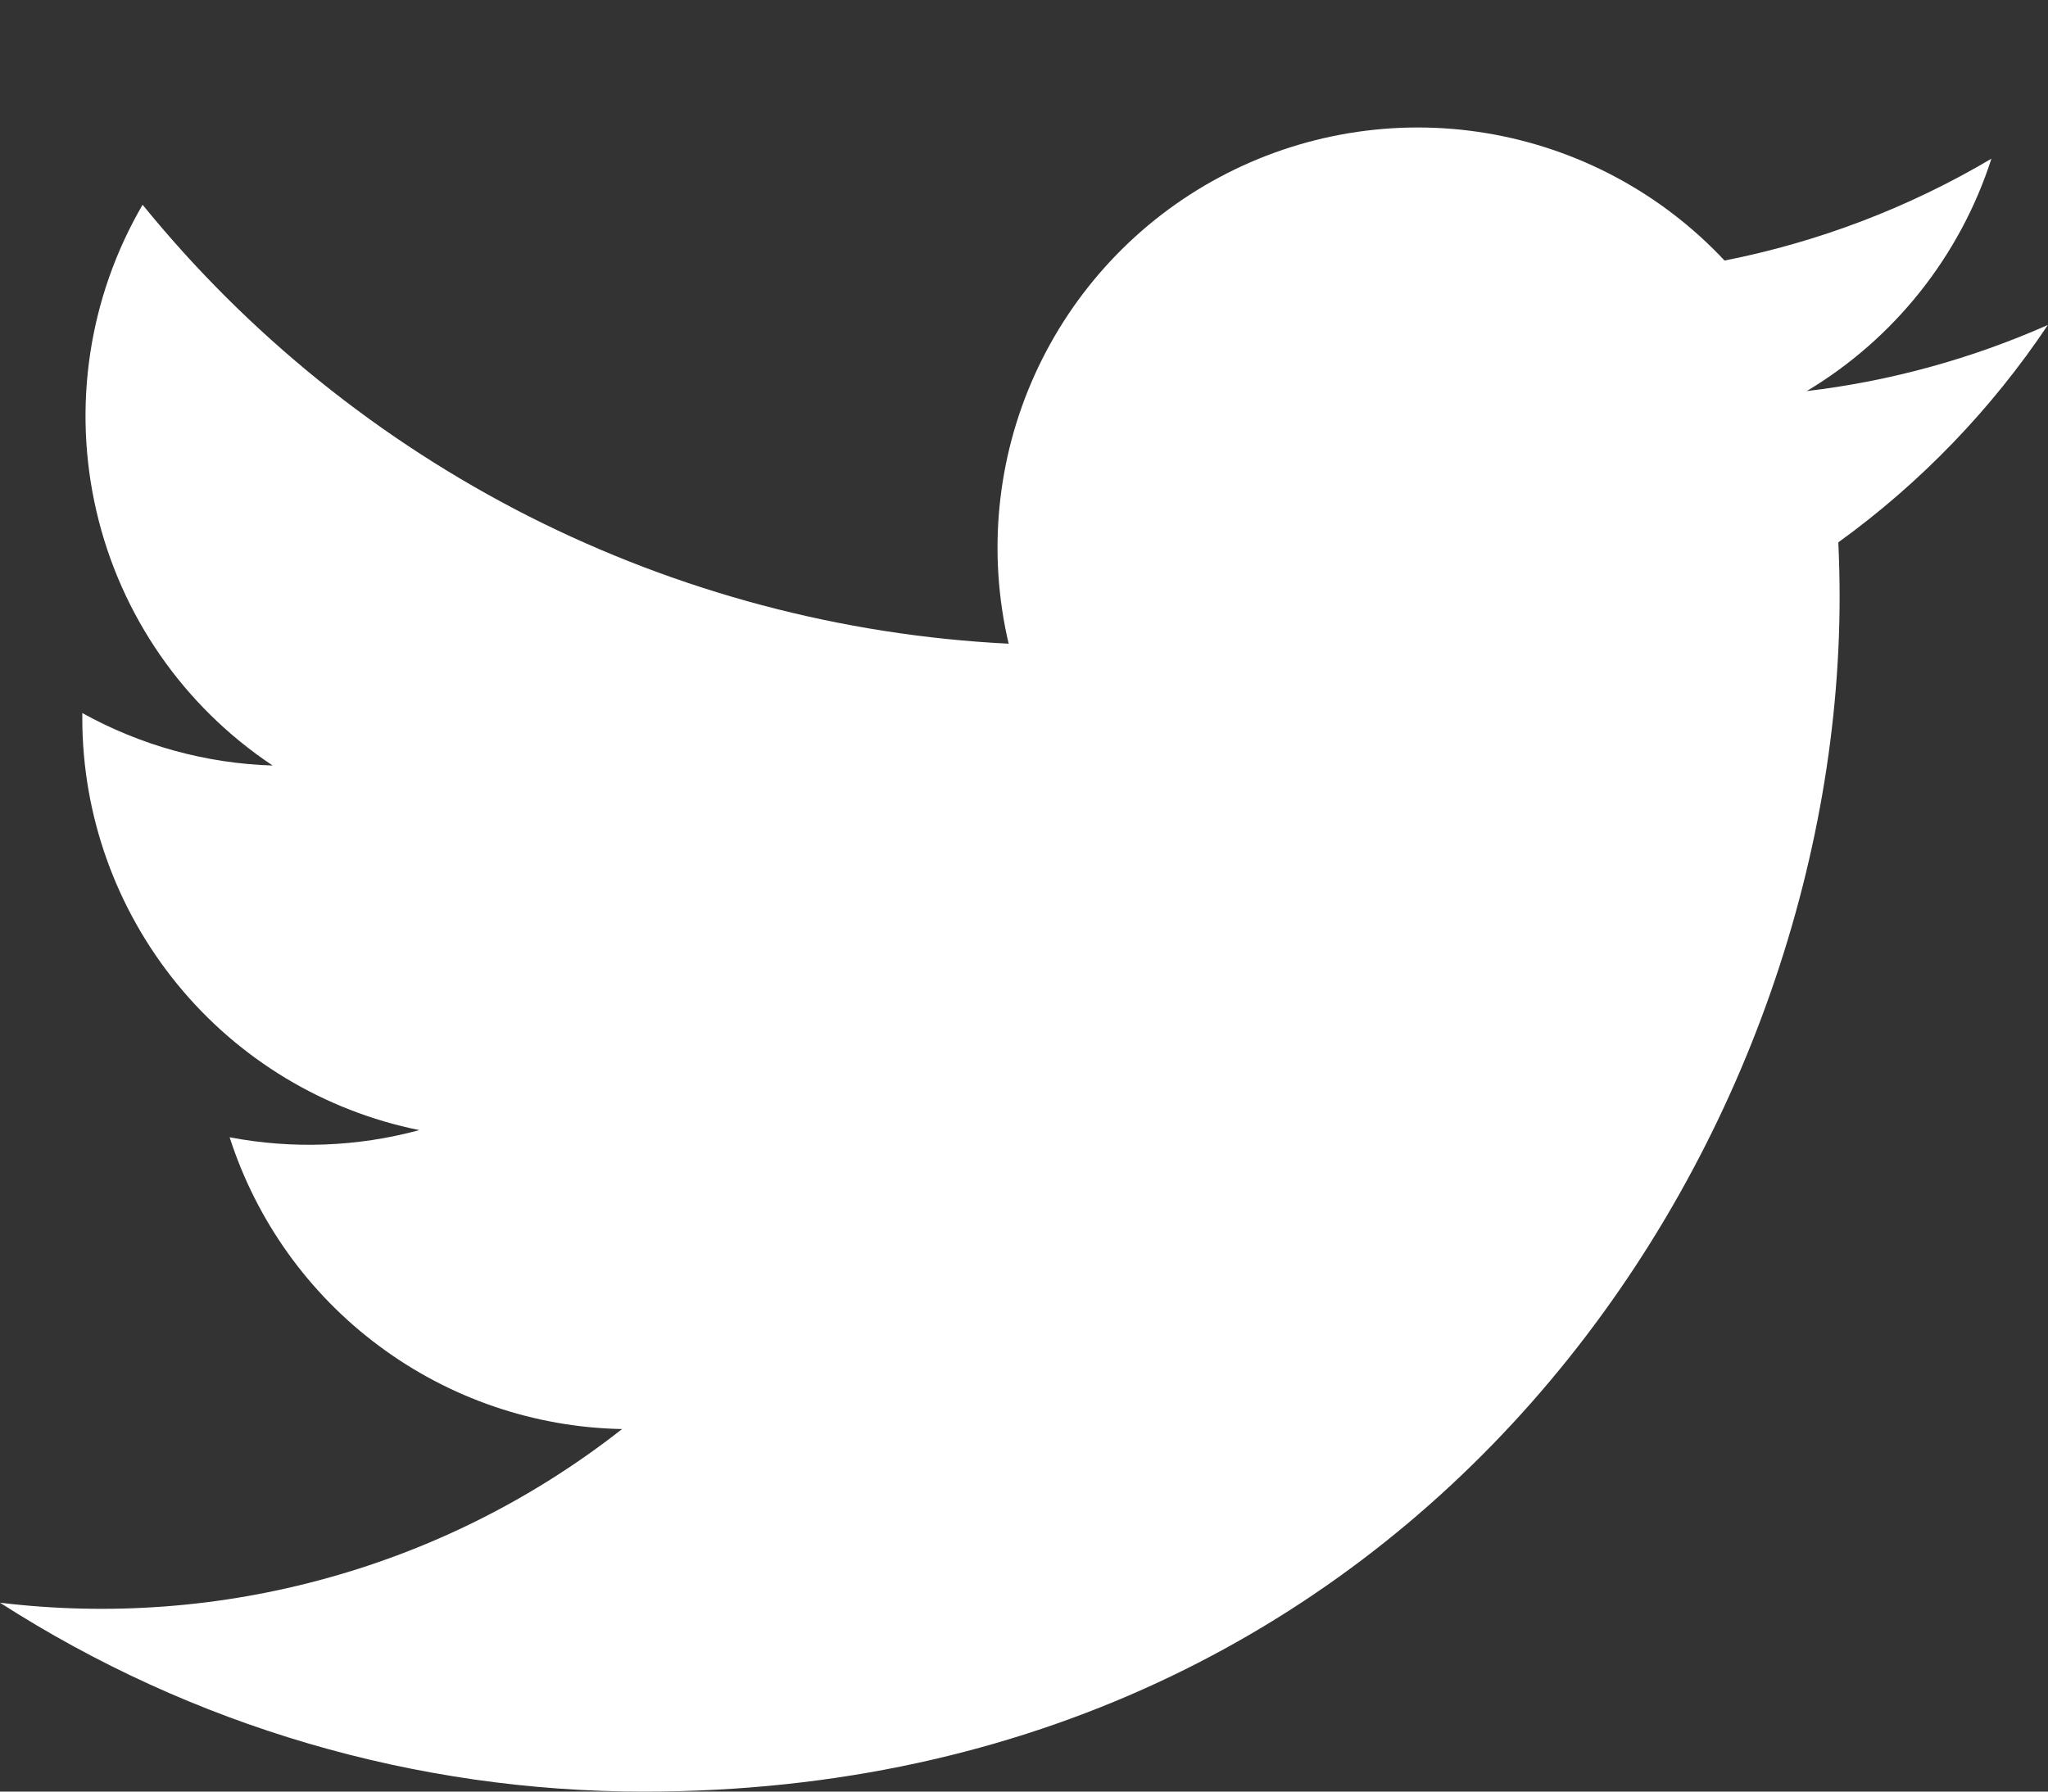 <svg width="16" height="14" viewBox="0 0 16 14" fill="none" xmlns="http://www.w3.org/2000/svg">
<rect x="0" y="0" width="16" height="14" fill="#333333" stroke="none"/>
<path fill-rule="evenodd" clip-rule="evenodd" d="M16 2.539C15.401 2.804 14.766 2.979 14.115 3.056C14.8 2.646 15.313 2 15.558 1.24C14.913 1.622 14.208 1.891 13.473 2.036C12.979 1.508 12.324 1.158 11.61 1.04C10.897 0.922 10.164 1.044 9.527 1.385C8.889 1.726 8.382 2.269 8.084 2.928C7.786 3.587 7.715 4.326 7.88 5.03C6.575 4.965 5.298 4.625 4.132 4.035C2.967 3.444 1.938 2.614 1.114 1.6C0.693 2.322 0.564 3.178 0.753 3.993C0.941 4.807 1.434 5.519 2.13 5.982C1.609 5.966 1.099 5.825 0.643 5.572V5.613C0.643 6.371 0.906 7.105 1.386 7.692C1.865 8.278 2.533 8.681 3.276 8.831C2.793 8.962 2.286 8.981 1.794 8.887C2.004 9.539 2.412 10.11 2.962 10.518C3.511 10.927 4.175 11.154 4.86 11.167C4.179 11.702 3.399 12.097 2.565 12.329C1.731 12.562 0.86 12.628 0 12.524C1.501 13.489 3.248 14.001 5.032 14C11.07 14 14.372 9 14.372 4.663C14.372 4.52 14.368 4.378 14.362 4.238C15.005 3.773 15.559 3.198 16 2.538V2.539Z" fill="white"/>
</svg>
